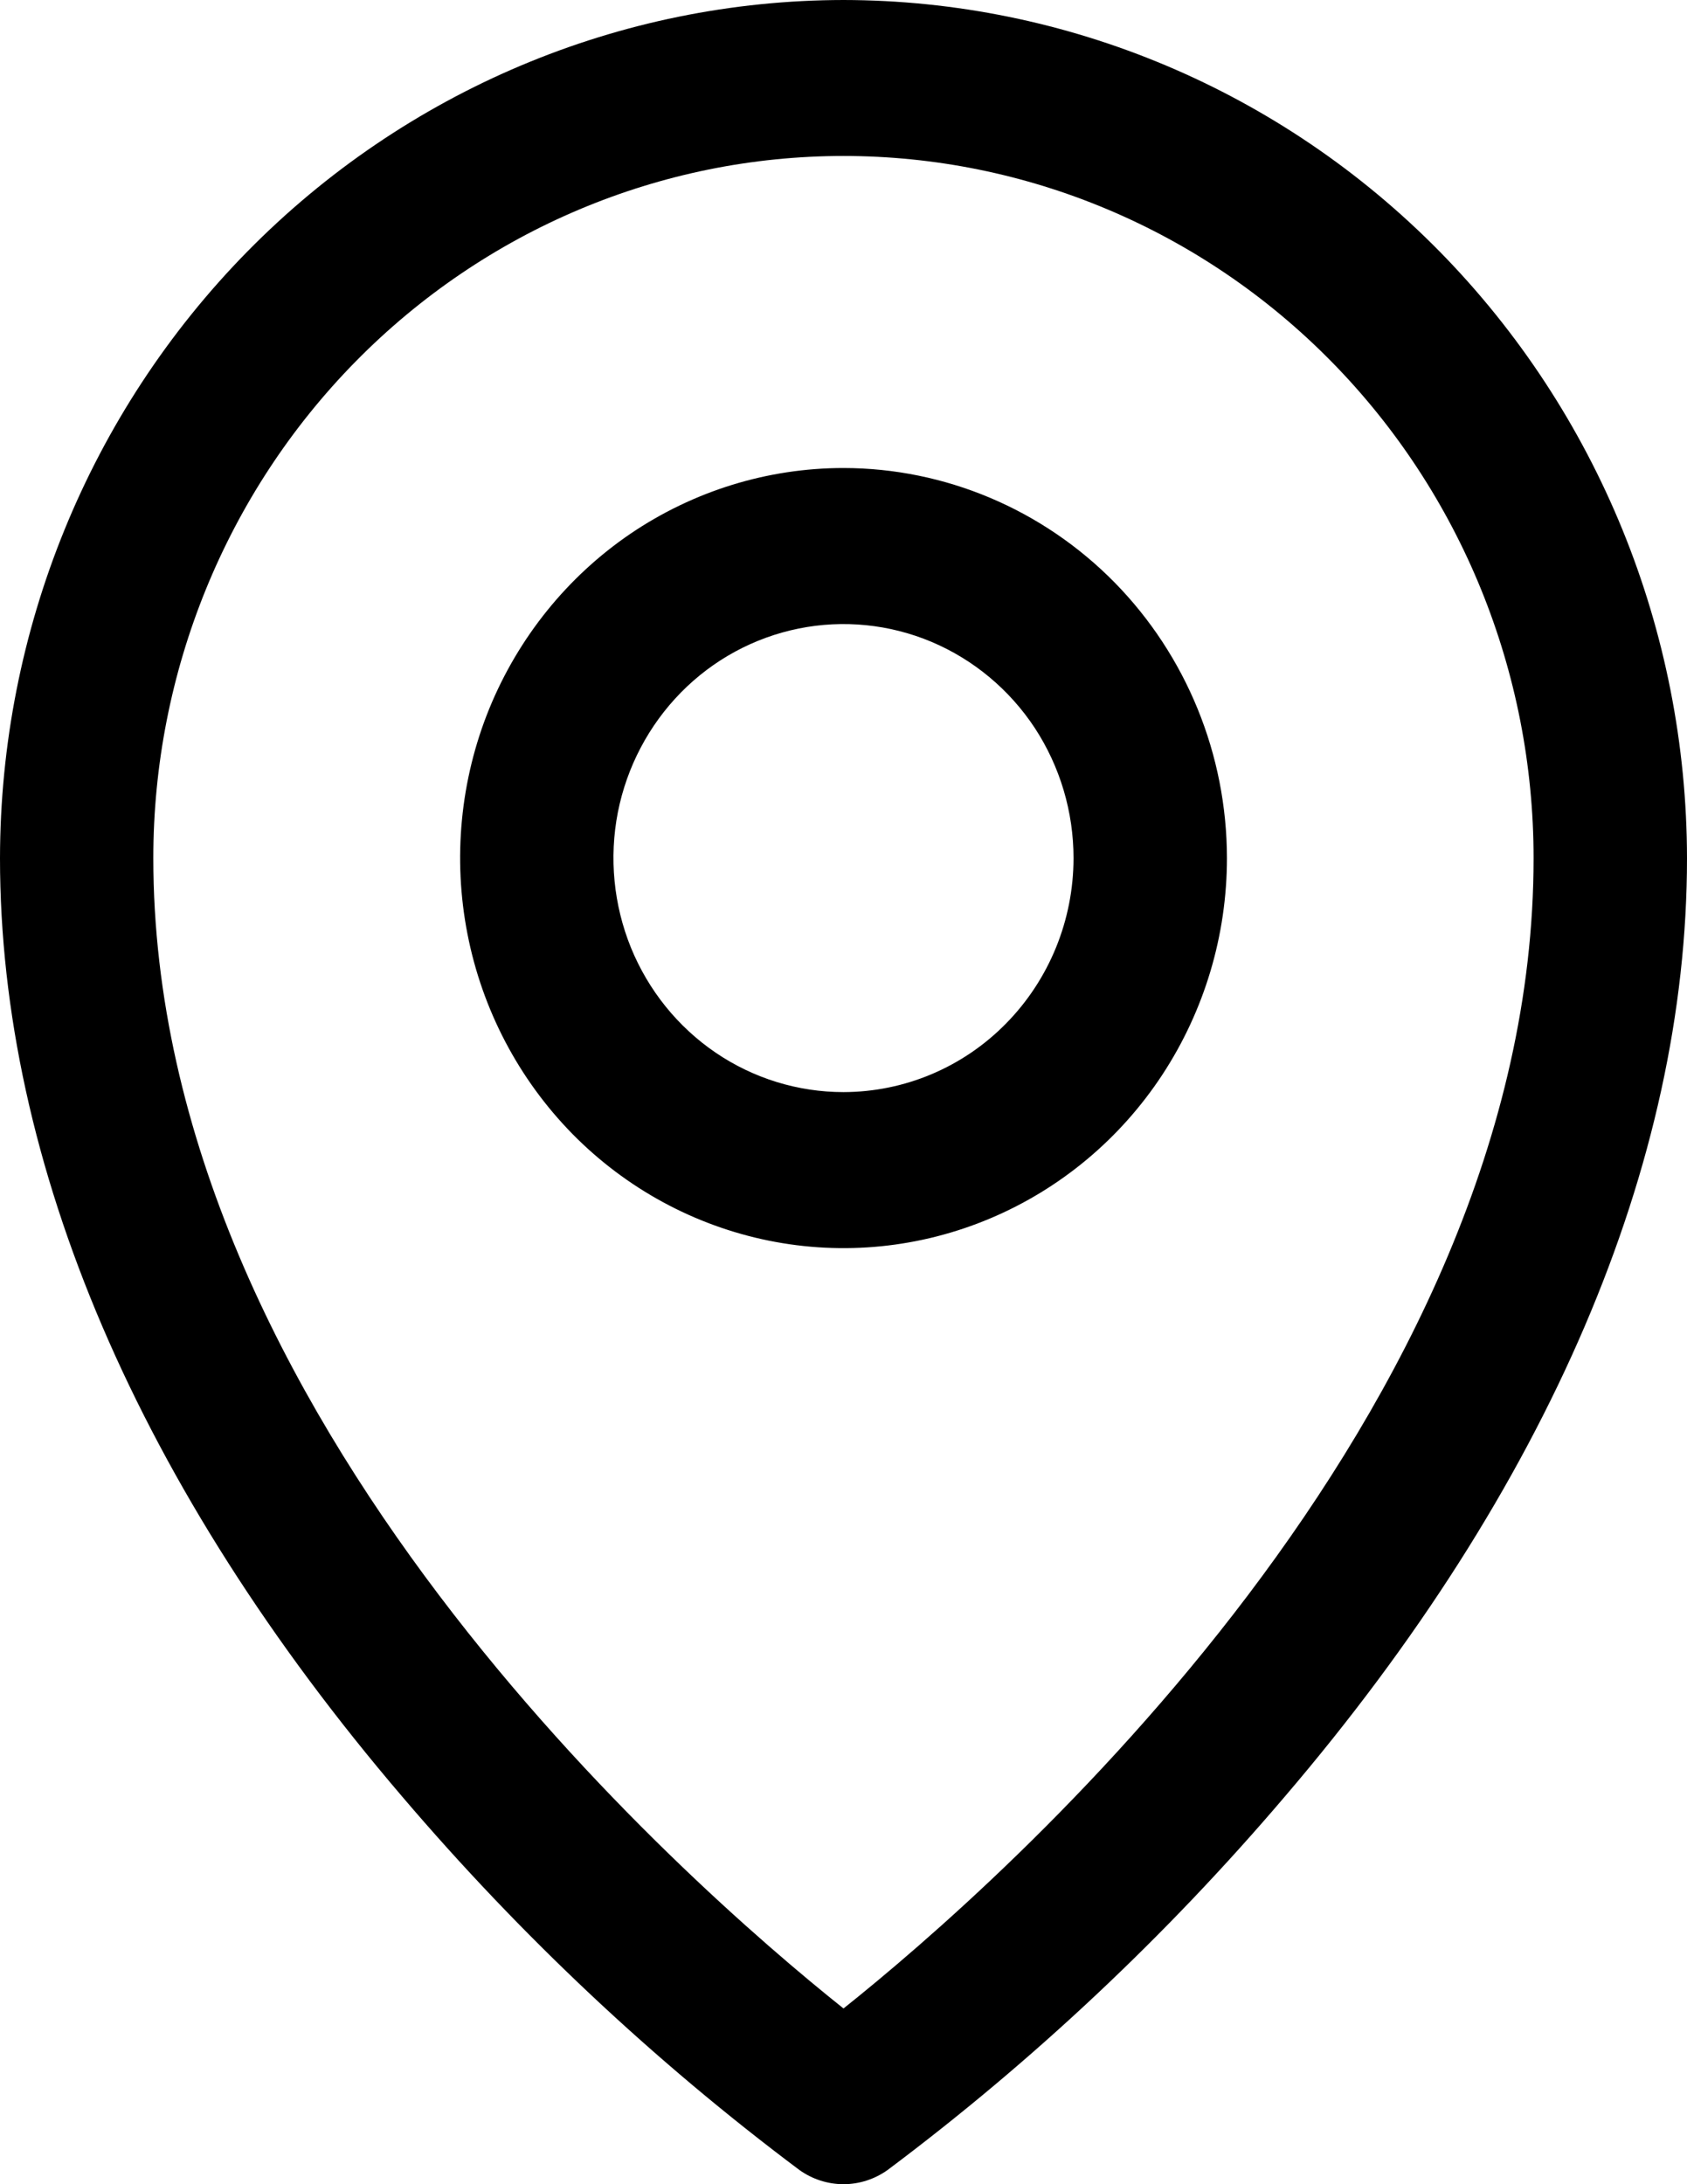 <svg width="17" height="22" viewBox="0 0 17 22" fill="none" xmlns="http://www.w3.org/2000/svg">
<path d="M8.5 4.714C7.736 4.714 6.989 4.945 6.353 5.376C5.718 5.808 5.223 6.422 4.93 7.139C4.638 7.857 4.562 8.647 4.711 9.409C4.86 10.171 5.228 10.871 5.768 11.421C6.308 11.97 6.997 12.344 7.746 12.496C8.496 12.648 9.273 12.57 9.979 12.272C10.684 11.975 11.288 11.472 11.713 10.825C12.137 10.179 12.364 9.42 12.364 8.643C12.363 7.601 11.955 6.603 11.231 5.866C10.506 5.13 9.524 4.715 8.5 4.714ZM8.5 11C8.042 11 7.593 10.862 7.212 10.603C6.831 10.344 6.534 9.976 6.358 9.545C6.183 9.114 6.137 8.64 6.226 8.183C6.316 7.726 6.537 7.306 6.861 6.976C7.185 6.646 7.598 6.422 8.048 6.331C8.497 6.24 8.964 6.287 9.387 6.465C9.811 6.644 10.173 6.946 10.428 7.333C10.682 7.721 10.818 8.177 10.818 8.643C10.818 9.268 10.573 9.867 10.138 10.309C9.704 10.751 9.115 10.999 8.5 11ZM8.5 0C6.246 0.003 4.086 0.914 2.492 2.534C0.899 4.155 0.003 6.351 0 8.643C0 11.726 1.402 14.995 4.053 18.096C5.247 19.497 6.589 20.759 8.057 21.858C8.187 21.95 8.341 22 8.5 22C8.659 22 8.813 21.95 8.943 21.858C10.411 20.759 11.754 19.497 12.947 18.096C15.598 14.995 17 11.726 17 8.643C16.997 6.351 16.101 4.155 14.508 2.534C12.914 0.914 10.754 0.003 8.5 0ZM8.5 20.23C6.903 18.956 1.545 14.264 1.545 8.643C1.545 6.767 2.278 4.969 3.582 3.643C4.887 2.316 6.656 1.571 8.5 1.571C10.345 1.571 12.113 2.316 13.418 3.643C14.722 4.969 15.454 6.767 15.454 8.643C15.454 14.264 10.097 18.957 8.5 20.23Z" fill="black"/>
</svg>
